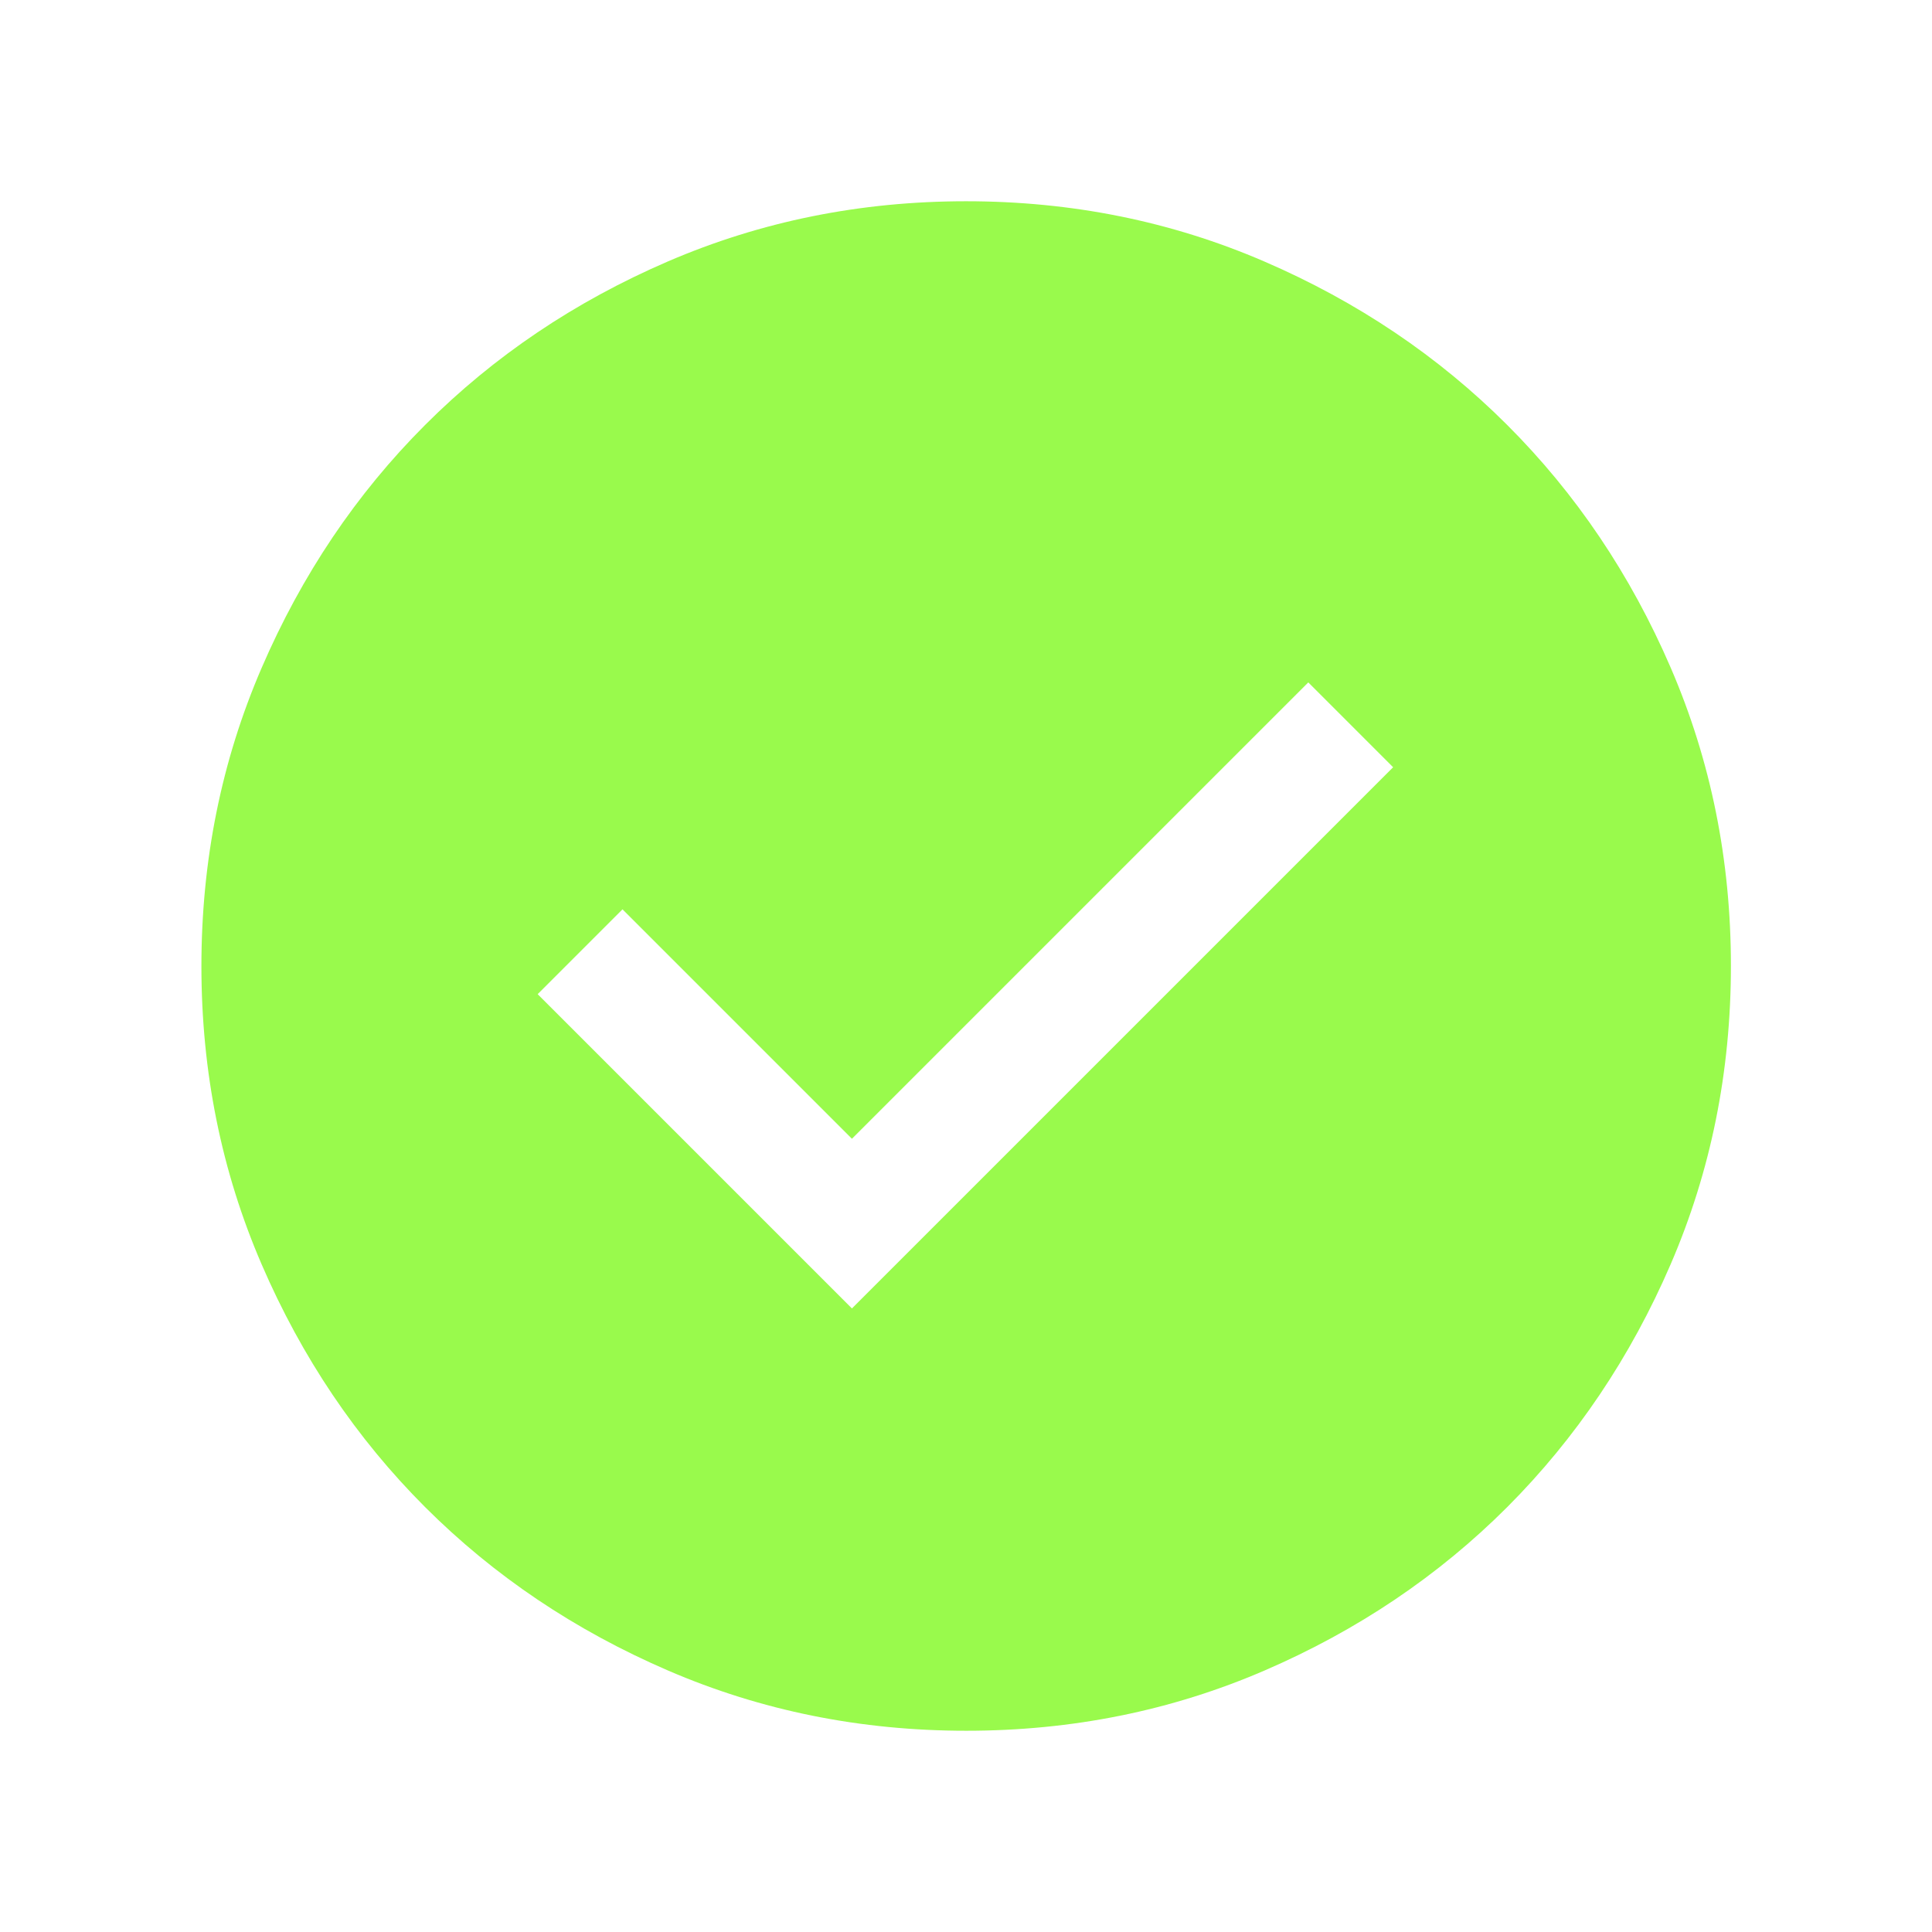 <svg width="24" height="24" viewBox="0 0 24 24" fill="none" xmlns="http://www.w3.org/2000/svg">
<mask id="mask0_45_2093" style="mask-type:alpha" maskUnits="userSpaceOnUse" x="0" y="0" width="24" height="24">
<rect width="24" height="24" fill="#D9D9D9"/>
</mask>
<g mask="url(#mask0_45_2093)">
<path d="M10.583 16.254L17.306 9.531L16.252 8.477L10.583 14.146L7.733 11.296L6.679 12.35L10.583 16.254ZM12.004 21.5C10.69 21.5 9.455 21.251 8.299 20.752C7.142 20.253 6.137 19.577 5.281 18.722C4.426 17.867 3.749 16.862 3.25 15.706C2.751 14.55 2.502 13.316 2.502 12.002C2.502 10.688 2.751 9.453 3.25 8.297C3.749 7.141 4.425 6.135 5.28 5.28C6.135 4.424 7.14 3.747 8.296 3.248C9.452 2.75 10.686 2.5 12 2.5C13.314 2.5 14.549 2.749 15.705 3.248C16.861 3.747 17.867 4.424 18.722 5.278C19.578 6.133 20.255 7.138 20.754 8.294C21.253 9.45 21.502 10.684 21.502 11.998C21.502 13.312 21.253 14.547 20.754 15.704C20.255 16.86 19.578 17.865 18.724 18.721C17.869 19.576 16.864 20.253 15.708 20.752C14.552 21.251 13.318 21.5 12.004 21.5Z" fill="#99FA4C"/>
</g>
</svg>
